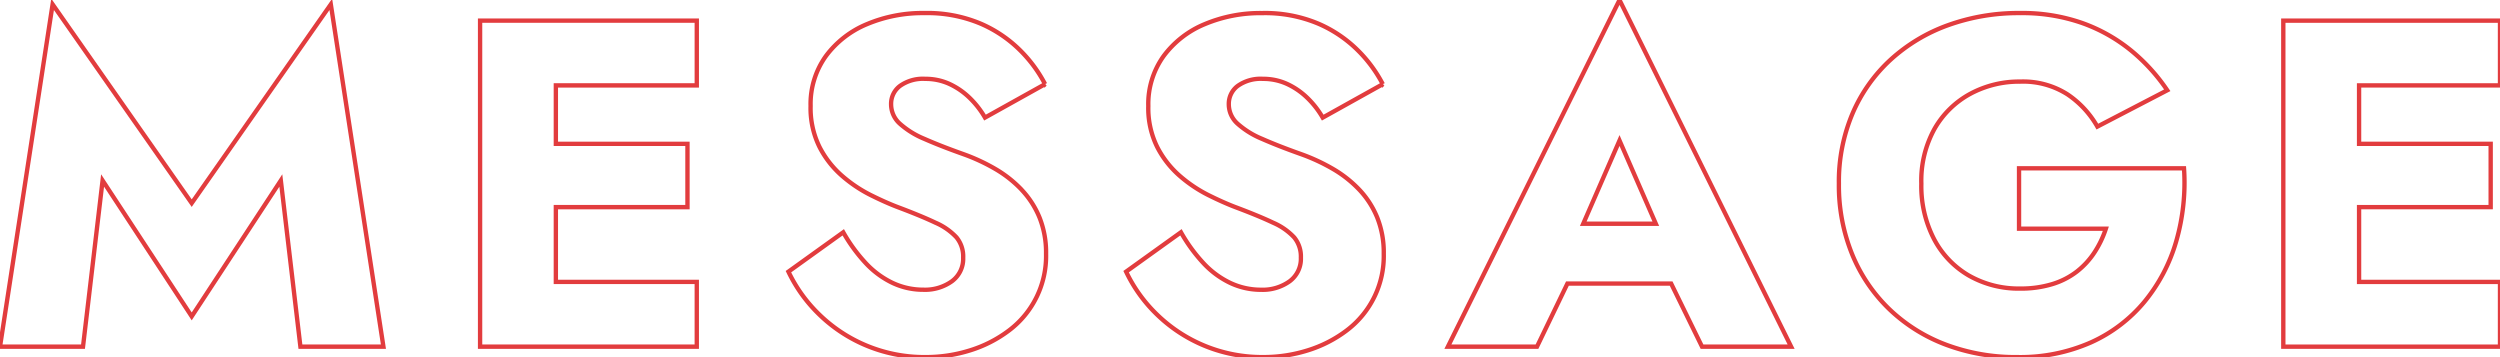 <svg xmlns="http://www.w3.org/2000/svg" xmlns:xlink="http://www.w3.org/1999/xlink" width="574.341" height="82.05" viewBox="0 0 574.341 82.05">
  <defs>
    <clipPath id="clip-path">
      <rect width="574.341" height="82.05" transform="translate(0 0)" fill="none" stroke="#e23c3e" stroke-width="1"/>
    </clipPath>
  </defs>
  <g transform="translate(0 0)" clip-path="url(#clip-path)">
    <path d="M234.717,43.6a27.106,27.106,0,0,0-6.086-4.8,44.026,44.026,0,0,0-7.375-3.414q-5.2-1.85-8.9-3.484a19.687,19.687,0,0,1-5.669-3.525,5.984,5.984,0,0,1-1.97-4.461,5.137,5.137,0,0,1,2.017-4.154,9.065,9.065,0,0,1,5.856-1.646A13.076,13.076,0,0,1,218,19.232a16.629,16.629,0,0,1,4.591,3.09,20.793,20.793,0,0,1,3.7,4.692l13.8-7.686a31.119,31.119,0,0,0-5.6-7.643,29.3,29.3,0,0,0-9.12-6.218A31.57,31.57,0,0,0,212.335,3a32.959,32.959,0,0,0-13.164,2.548,22.394,22.394,0,0,0-9.433,7.334,18.867,18.867,0,0,0-3.513,11.48,20.122,20.122,0,0,0,2.046,9.4,22.187,22.187,0,0,0,5.182,6.637,31.625,31.625,0,0,0,6.594,4.425q3.458,1.718,6.173,2.748,5.41,2.03,8.71,3.6a14.357,14.357,0,0,1,4.823,3.373,6.926,6.926,0,0,1,1.523,4.634,6.428,6.428,0,0,1-2.575,5.428,10.573,10.573,0,0,1-6.572,1.954A16.444,16.444,0,0,1,205,64.968a20.409,20.409,0,0,1-6.168-4.585,37.222,37.222,0,0,1-5.106-7.015l-12.594,9.045a33.976,33.976,0,0,0,7.131,9.887,34.61,34.61,0,0,0,24.4,9.743,33.8,33.8,0,0,0,10.243-1.565,28.994,28.994,0,0,0,8.879-4.546,21.394,21.394,0,0,0,8.533-17.617,21.708,21.708,0,0,0-1.486-8.3,20.626,20.626,0,0,0-4.123-6.412" fill="none" stroke="#e23c3e" stroke-width="1"/>
    <path d="M122.3,4.743H110.293v74.9h49.782V64.767H127.7V47.584h30.236V33.043H127.7V19.619h32.376V4.743H122.3Z" fill="none" stroke="#e23c3e" stroke-width="1"/>
    <path d="M574.341,19.619V4.743H524.559v74.9h49.782V64.767H541.965V47.584H572.2V33.043H541.965V19.619Z" fill="none" stroke="#e23c3e" stroke-width="1"/>
    <path d="M44.042,46.67,12.085,1,0,79.643H19.069l4.5-38.177L44.042,72.688,64.516,41.466l4.5,38.177h19.07L76,1Z" fill="none" stroke="#e23c3e" stroke-width="1"/>
    <path d="M463.847,38.662V52.543h19.945a22.983,22.983,0,0,1-2.617,5.446,18.286,18.286,0,0,1-4.033,4.388,17.6,17.6,0,0,1-5.656,2.892,24.634,24.634,0,0,1-7.378,1.027A23.071,23.071,0,0,1,452.4,63.349a20.866,20.866,0,0,1-8.058-8.384A26.507,26.507,0,0,1,441.4,42.19a24.578,24.578,0,0,1,3.067-12.662,20.939,20.939,0,0,1,8.224-8,23.657,23.657,0,0,1,11.413-2.781,18.924,18.924,0,0,1,10.883,2.938,22,22,0,0,1,6.852,7.4l16.06-8.346a42.578,42.578,0,0,0-8.4-9.206,37.92,37.92,0,0,0-11.151-6.248A41.607,41.607,0,0,0,464.1,3a47.824,47.824,0,0,0-16.517,2.769,39.329,39.329,0,0,0-13.221,7.926,35.955,35.955,0,0,0-8.77,12.384,40.07,40.07,0,0,0-3.13,16.114A41.948,41.948,0,0,0,425.5,58.4a36.827,36.827,0,0,0,8.537,12.618,38.232,38.232,0,0,0,12.989,8.158,45.533,45.533,0,0,0,16.417,2.869,40.215,40.215,0,0,0,16.942-3.39A34.152,34.152,0,0,0,492.7,69.275a38.817,38.817,0,0,0,7.255-13.832,48.533,48.533,0,0,0,1.788-16.781Z" fill="none" stroke="#e23c3e" stroke-width="1"/>
    <path d="M312.3,43.6a27.107,27.107,0,0,0-6.086-4.8,44.026,44.026,0,0,0-7.375-3.414q-5.2-1.85-8.9-3.484a19.687,19.687,0,0,1-5.669-3.525,5.984,5.984,0,0,1-1.97-4.461,5.137,5.137,0,0,1,2.017-4.154,9.065,9.065,0,0,1,5.856-1.646,13.075,13.075,0,0,1,5.414,1.124,16.628,16.628,0,0,1,4.591,3.09,20.794,20.794,0,0,1,3.7,4.692l13.8-7.686a31.118,31.118,0,0,0-5.6-7.643,29.291,29.291,0,0,0-9.12-6.218,31.57,31.57,0,0,0-13.04-2.467,32.959,32.959,0,0,0-13.164,2.548,22.394,22.394,0,0,0-9.433,7.334,18.866,18.866,0,0,0-3.513,11.48,20.122,20.122,0,0,0,2.046,9.4,22.186,22.186,0,0,0,5.182,6.637,31.625,31.625,0,0,0,6.594,4.425q3.457,1.718,6.173,2.748,5.41,2.03,8.71,3.6a14.367,14.367,0,0,1,4.823,3.373,6.926,6.926,0,0,1,1.523,4.634,6.428,6.428,0,0,1-2.575,5.428,10.567,10.567,0,0,1-6.572,1.954,16.444,16.444,0,0,1-7.126-1.593,20.409,20.409,0,0,1-6.168-4.585,37.172,37.172,0,0,1-5.111-7.026l-12.6,9.045a33.976,33.976,0,0,0,7.131,9.887,34.615,34.615,0,0,0,24.406,9.743,33.8,33.8,0,0,0,10.243-1.565,28.994,28.994,0,0,0,8.879-4.546,21.394,21.394,0,0,0,8.533-17.617,21.708,21.708,0,0,0-1.486-8.3A20.626,20.626,0,0,0,312.3,43.6" fill="none" stroke="#e23c3e" stroke-width="1"/>
    <path d="M332.631,79.643H353.1l6.991-14.492h23.833l7.093,14.492h20.47L372.061,0ZM380.4,51.4H363.731l8.33-19.118Z" fill="none" stroke="#e23c3e" stroke-width="1"/>
  </g>
</svg>
